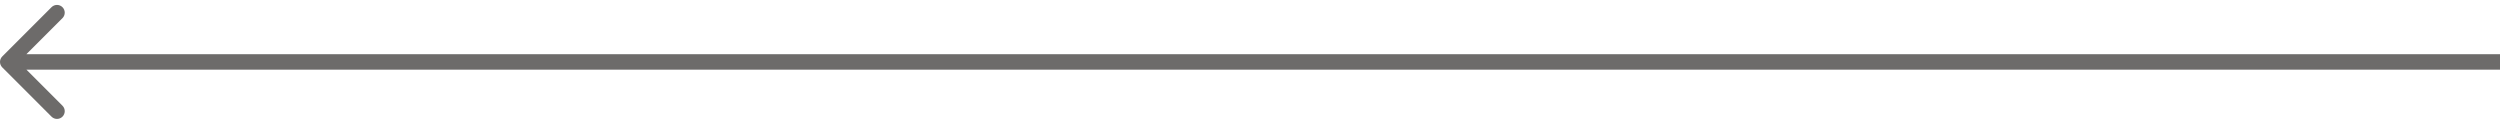 <?xml version="1.0" encoding="UTF-8"?> <svg xmlns="http://www.w3.org/2000/svg" width="323" height="16" viewBox="0 0 323 16" fill="none"><path d="M0.293 7.293C-0.098 7.683 -0.098 8.317 0.293 8.707L6.657 15.071C7.047 15.462 7.681 15.462 8.071 15.071C8.462 14.681 8.462 14.047 8.071 13.657L2.414 8L8.071 2.343C8.462 1.953 8.462 1.319 8.071 0.929C7.681 0.538 7.047 0.538 6.657 0.929L0.293 7.293ZM323 7L1 7L1 9L323 9L323 7Z" fill="#6D6B6A"></path></svg> 